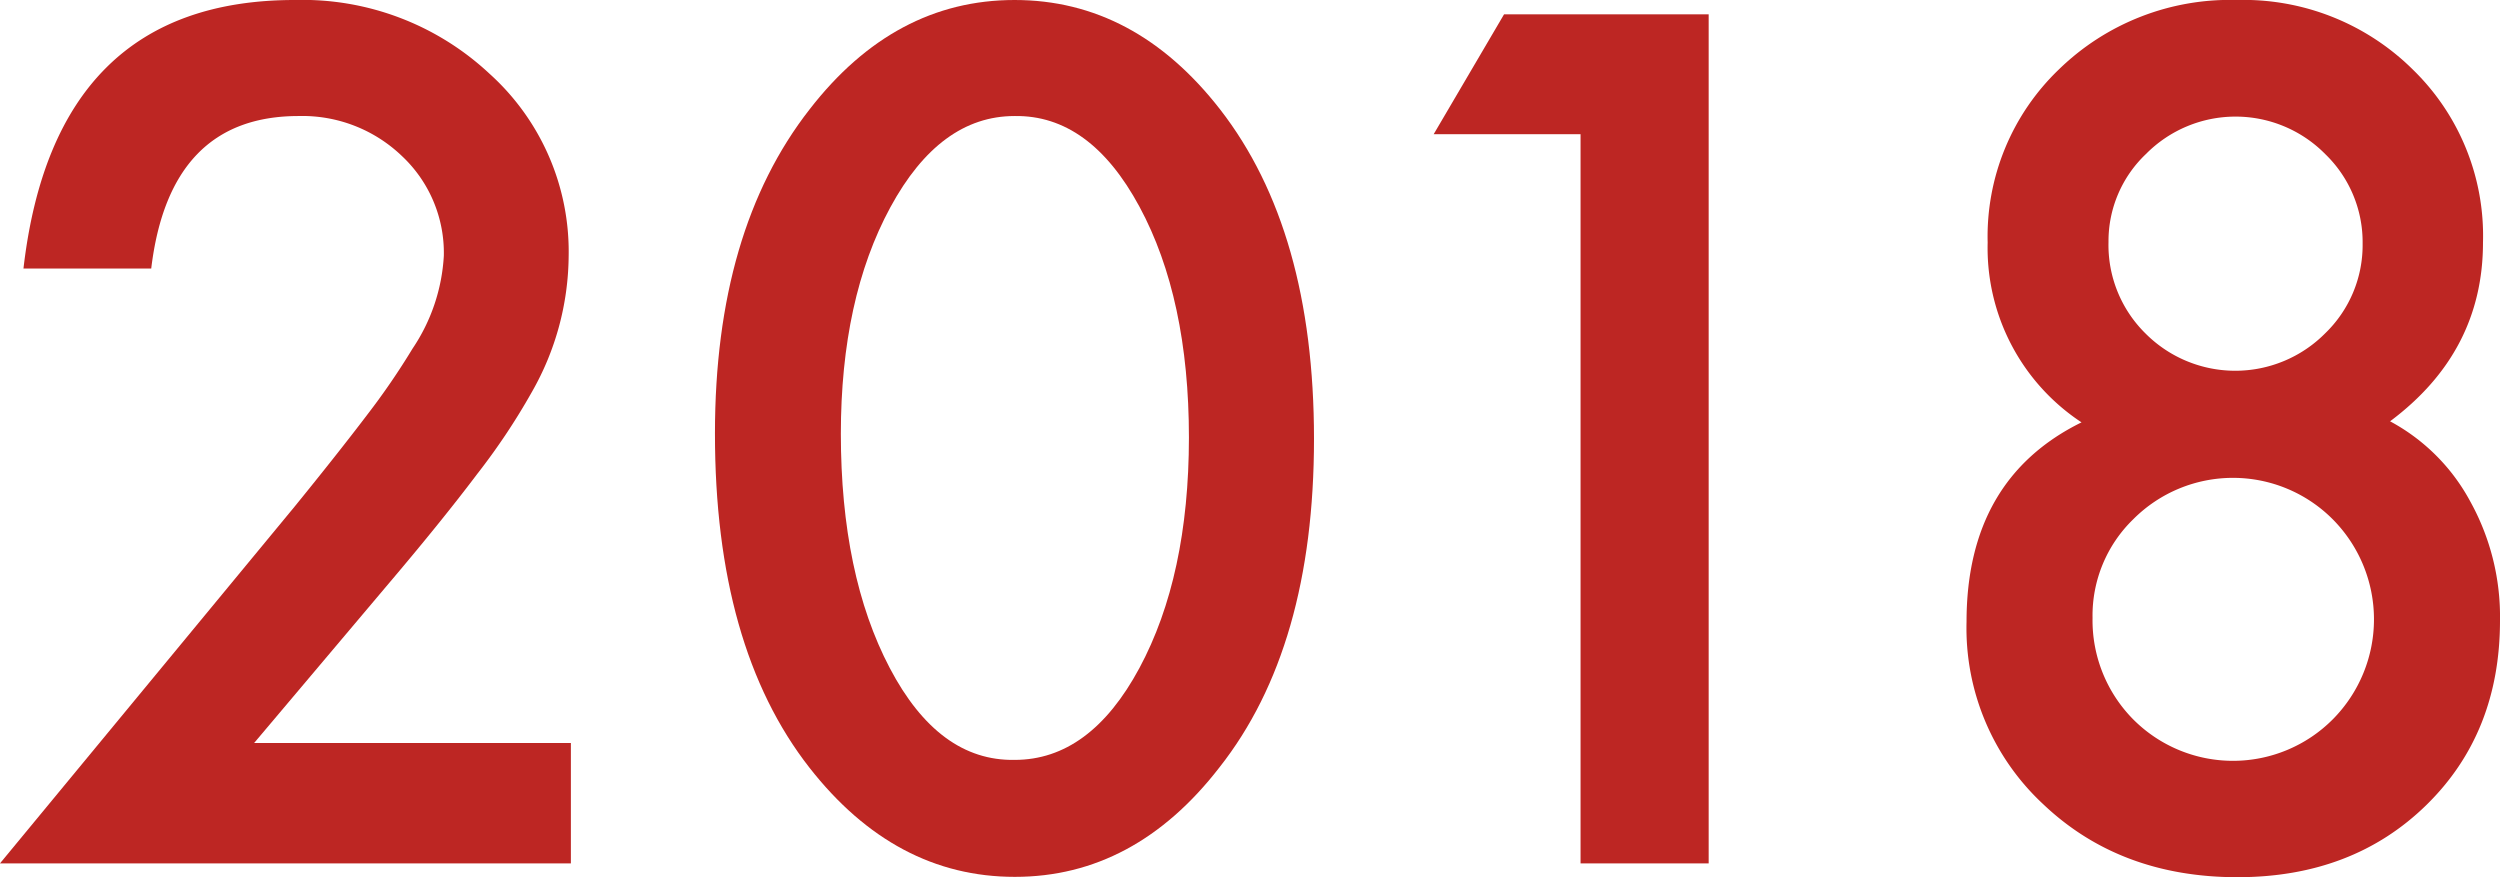 <?xml version="1.0" encoding="UTF-8"?> <svg xmlns="http://www.w3.org/2000/svg" viewBox="0 0 213.09 74.77"> <defs> <style>.cls-1{fill:#bd2623;}</style> </defs> <title>Asset 29</title> <g id="Layer_2" data-name="Layer 2"> <g id="Layer_1-2" data-name="Layer 1"> <path class="cls-1" d="M21.66,63.33h27V73.59H0L25.12,43.17q3.7-4.55,6.22-7.87a61.4,61.4,0,0,0,3.82-5.58,15.7,15.7,0,0,0,2.67-7.92,11.31,11.31,0,0,0-3.56-8.49,12.26,12.26,0,0,0-8.82-3.42q-11,0-12.56,13H2Q4.64,0,25.12,0a23.34,23.34,0,0,1,16.6,6.28,20.41,20.41,0,0,1,6.75,15.56,23.68,23.68,0,0,1-3.14,11.58,55.9,55.9,0,0,1-4.67,7Q37.6,44.48,32.91,50Z"></path> <path class="cls-1" d="M60.94,36.94q0-17.29,8.06-27.61Q76.22,0,86.48,0T104,9.33Q112,19.63,112,37.41t-8.06,28q-7.22,9.33-17.44,9.33T69,65.44Q60.93,55.12,60.94,36.94Zm10.73,0q0,12.06,4.17,20t10.64,7.83q6.43,0,10.64-7.83t4.22-19.64q0-11.87-4.22-19.69T86.48,9.89q-6.37,0-10.59,7.78T71.67,37Z"></path> <path class="cls-1" d="M134.72,11.44H122.2l6-10.22h17.44V73.59H134.72Z"></path> <path class="cls-1" d="M177.42,36a17.8,17.8,0,0,1-8-15.33A19.72,19.72,0,0,1,175.5,5.91,20.89,20.89,0,0,1,190.64,0a20.51,20.51,0,0,1,15,5.91,19.75,19.75,0,0,1,6,14.76q0,9.33-7.92,15.24a16.75,16.75,0,0,1,6.84,6.84,20.26,20.26,0,0,1,2.53,10.13q0,9.6-6.28,15.74t-16.08,6.15q-10,0-16.54-6.19A20.48,20.48,0,0,1,167.62,53Q167.62,40.83,177.42,36Zm.94,16.69a12,12,0,0,0,3.47,8.63,12,12,0,0,0,17,0,12.1,12.1,0,0,0,0-17.06,12,12,0,0,0-17,0A11.43,11.43,0,0,0,178.36,52.64Zm1.36-32.06a10.58,10.58,0,0,0,3.14,7.78,10.8,10.8,0,0,0,15.33,0,10.45,10.45,0,0,0,3.19-7.64,10.43,10.43,0,0,0-3.19-7.64,10.74,10.74,0,0,0-15.28,0A10.23,10.23,0,0,0,179.72,20.58Z"></path> </g> </g> </svg> 